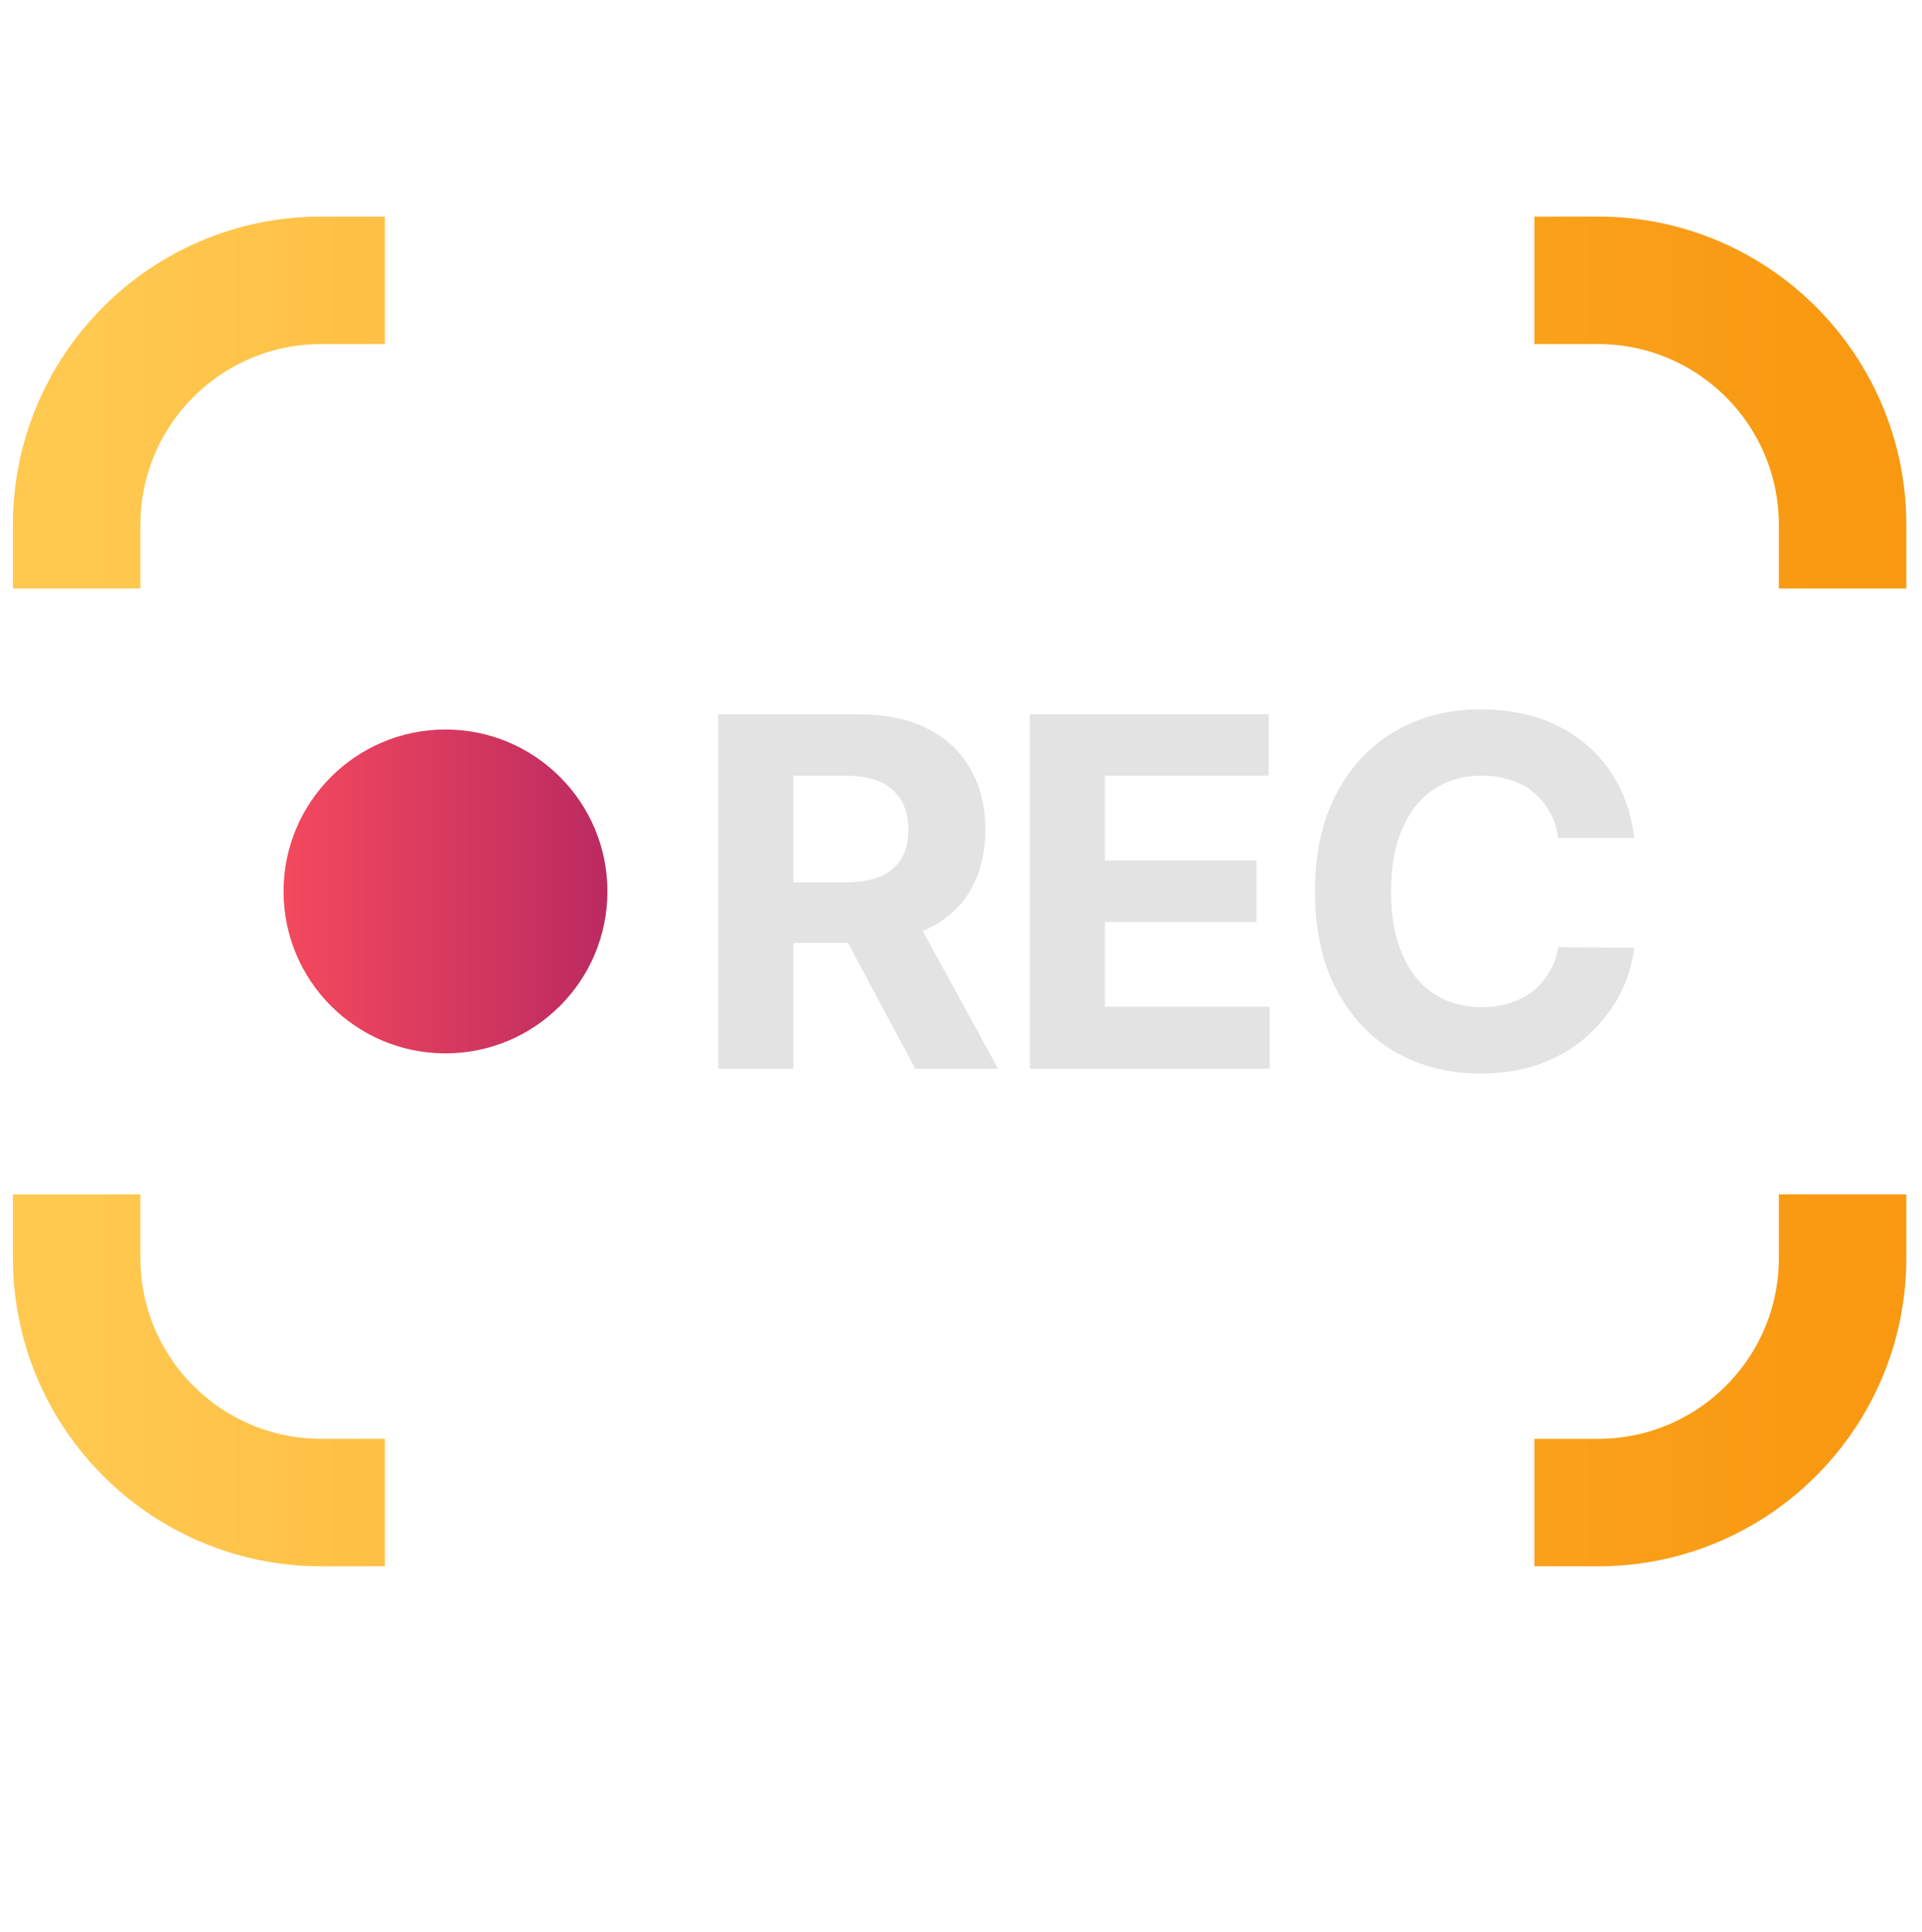 <?xml version="1.0" encoding="UTF-8" standalone="no"?>
<!DOCTYPE svg PUBLIC "-//W3C//DTD SVG 1.1//EN" "http://www.w3.org/Graphics/SVG/1.1/DTD/svg11.dtd">
<svg width="100%" height="100%" viewBox="0 0 196 197" version="1.1" xmlns="http://www.w3.org/2000/svg" xmlns:xlink="http://www.w3.org/1999/xlink" xml:space="preserve" xmlns:serif="http://www.serif.com/" style="fill-rule:evenodd;clip-rule:evenodd;stroke-linecap:square;stroke-miterlimit:100;">
    <g transform="matrix(1,0,0,1,-2686,0)">
        <g id="Artboard14" transform="matrix(1,0,0,1,-0.721,0)">
            <rect x="2686.72" y="0" width="195.721" height="196.348" style="fill:none;"/>
            <clipPath id="_clip1">
                <rect x="2686.72" y="0" width="195.721" height="196.348"/>
            </clipPath>
            <g clip-path="url(#_clip1)">
                <g transform="matrix(1,0,0,1,0.721,0)">
                    <path d="M2718.75,28.586C2704.99,28.586 2693.82,39.756 2693.82,53.514M2693.82,128.298C2693.82,142.056 2704.99,153.226 2718.75,153.226M2848.97,153.226C2862.73,153.226 2873.9,142.056 2873.9,128.298M2873.9,53.514C2873.9,39.756 2862.73,28.586 2848.97,28.586" style="fill:none;stroke:url(#_Linear2);stroke-width:13px;"/>
                </g>
                <g transform="matrix(1,0,0,1,-2.517,0)">
                    <g transform="matrix(1,0,0,1,-0.334,3.28)">
                        <circle cx="2735" cy="87.626" r="16.513" style="fill:url(#_Linear3);"/>
                    </g>
                    <g transform="matrix(1.02,0,0,1.02,-54.358,-1.071)">
                        <g transform="matrix(48.734,0,0,48.734,2758.54,107.89)">
                            <path d="M0.063,-0L0.063,-0.727L0.35,-0.727C0.405,-0.727 0.452,-0.718 0.491,-0.698C0.53,-0.679 0.56,-0.651 0.58,-0.615C0.601,-0.58 0.611,-0.538 0.611,-0.49C0.611,-0.441 0.6,-0.4 0.58,-0.365C0.559,-0.33 0.529,-0.304 0.489,-0.285C0.45,-0.267 0.402,-0.258 0.346,-0.258L0.154,-0.258L0.154,-0.382L0.321,-0.382C0.351,-0.382 0.375,-0.386 0.395,-0.394C0.414,-0.402 0.428,-0.414 0.438,-0.43C0.448,-0.446 0.453,-0.466 0.453,-0.49C0.453,-0.514 0.448,-0.534 0.438,-0.551C0.428,-0.567 0.414,-0.58 0.394,-0.589C0.375,-0.597 0.35,-0.601 0.321,-0.601L0.217,-0.601L0.217,-0L0.063,-0ZM0.456,-0.331L0.637,-0L0.467,-0L0.29,-0.331L0.456,-0.331Z" style="fill:rgb(227,227,227);fill-rule:nonzero;"/>
                        </g>
                        <g transform="matrix(48.734,0,0,48.734,2789.69,107.89)">
                            <path d="M0.063,-0L0.063,-0.727L0.553,-0.727L0.553,-0.601L0.217,-0.601L0.217,-0.427L0.528,-0.427L0.528,-0.301L0.217,-0.301L0.217,-0.127L0.555,-0.127L0.555,-0L0.063,-0Z" style="fill:rgb(227,227,227);fill-rule:nonzero;"/>
                        </g>
                        <g transform="matrix(48.734,0,0,48.734,2818.83,107.89)">
                            <path d="M0.705,-0.473L0.549,-0.473C0.546,-0.493 0.541,-0.511 0.532,-0.526C0.523,-0.542 0.512,-0.556 0.498,-0.567C0.485,-0.578 0.469,-0.587 0.451,-0.592C0.433,-0.598 0.414,-0.601 0.393,-0.601C0.355,-0.601 0.322,-0.592 0.294,-0.573C0.266,-0.555 0.245,-0.528 0.229,-0.492C0.214,-0.457 0.206,-0.414 0.206,-0.364C0.206,-0.312 0.214,-0.268 0.23,-0.233C0.245,-0.198 0.267,-0.171 0.295,-0.153C0.323,-0.135 0.355,-0.126 0.392,-0.126C0.412,-0.126 0.431,-0.129 0.449,-0.134C0.467,-0.14 0.482,-0.148 0.496,-0.158C0.51,-0.169 0.521,-0.182 0.53,-0.197C0.54,-0.212 0.546,-0.229 0.549,-0.249L0.705,-0.248C0.701,-0.214 0.691,-0.182 0.675,-0.151C0.659,-0.121 0.637,-0.093 0.611,-0.069C0.584,-0.044 0.552,-0.025 0.515,-0.011C0.478,0.003 0.436,0.01 0.389,0.01C0.324,0.01 0.266,-0.005 0.215,-0.034C0.164,-0.063 0.124,-0.106 0.094,-0.162C0.065,-0.217 0.05,-0.285 0.05,-0.364C0.05,-0.443 0.065,-0.51 0.095,-0.566C0.125,-0.622 0.165,-0.664 0.216,-0.693C0.268,-0.723 0.325,-0.737 0.389,-0.737C0.431,-0.737 0.471,-0.731 0.507,-0.72C0.543,-0.708 0.575,-0.691 0.603,-0.668C0.631,-0.645 0.653,-0.618 0.671,-0.585C0.689,-0.552 0.7,-0.515 0.705,-0.473Z" style="fill:rgb(227,227,227);fill-rule:nonzero;"/>
                        </g>
                    </g>
                </g>
            </g>
        </g>
    </g>
    <defs>
        <linearGradient id="_Linear2" x1="0" y1="0" x2="1" y2="0" gradientUnits="userSpaceOnUse" gradientTransform="matrix(180.073,0,0,124.64,2693.82,90.906)"><stop offset="0" style="stop-color:rgb(255,200,79);stop-opacity:1"/><stop offset="1" style="stop-color:rgb(249,153,17);stop-opacity:1"/></linearGradient>
        <linearGradient id="_Linear3" x1="0" y1="0" x2="1" y2="0" gradientUnits="userSpaceOnUse" gradientTransform="matrix(33.027,0,0,33.027,2718.49,87.626)"><stop offset="0" style="stop-color:rgb(244,73,94);stop-opacity:1"/><stop offset="1" style="stop-color:rgb(187,42,96);stop-opacity:1"/></linearGradient>
    </defs>
</svg>
